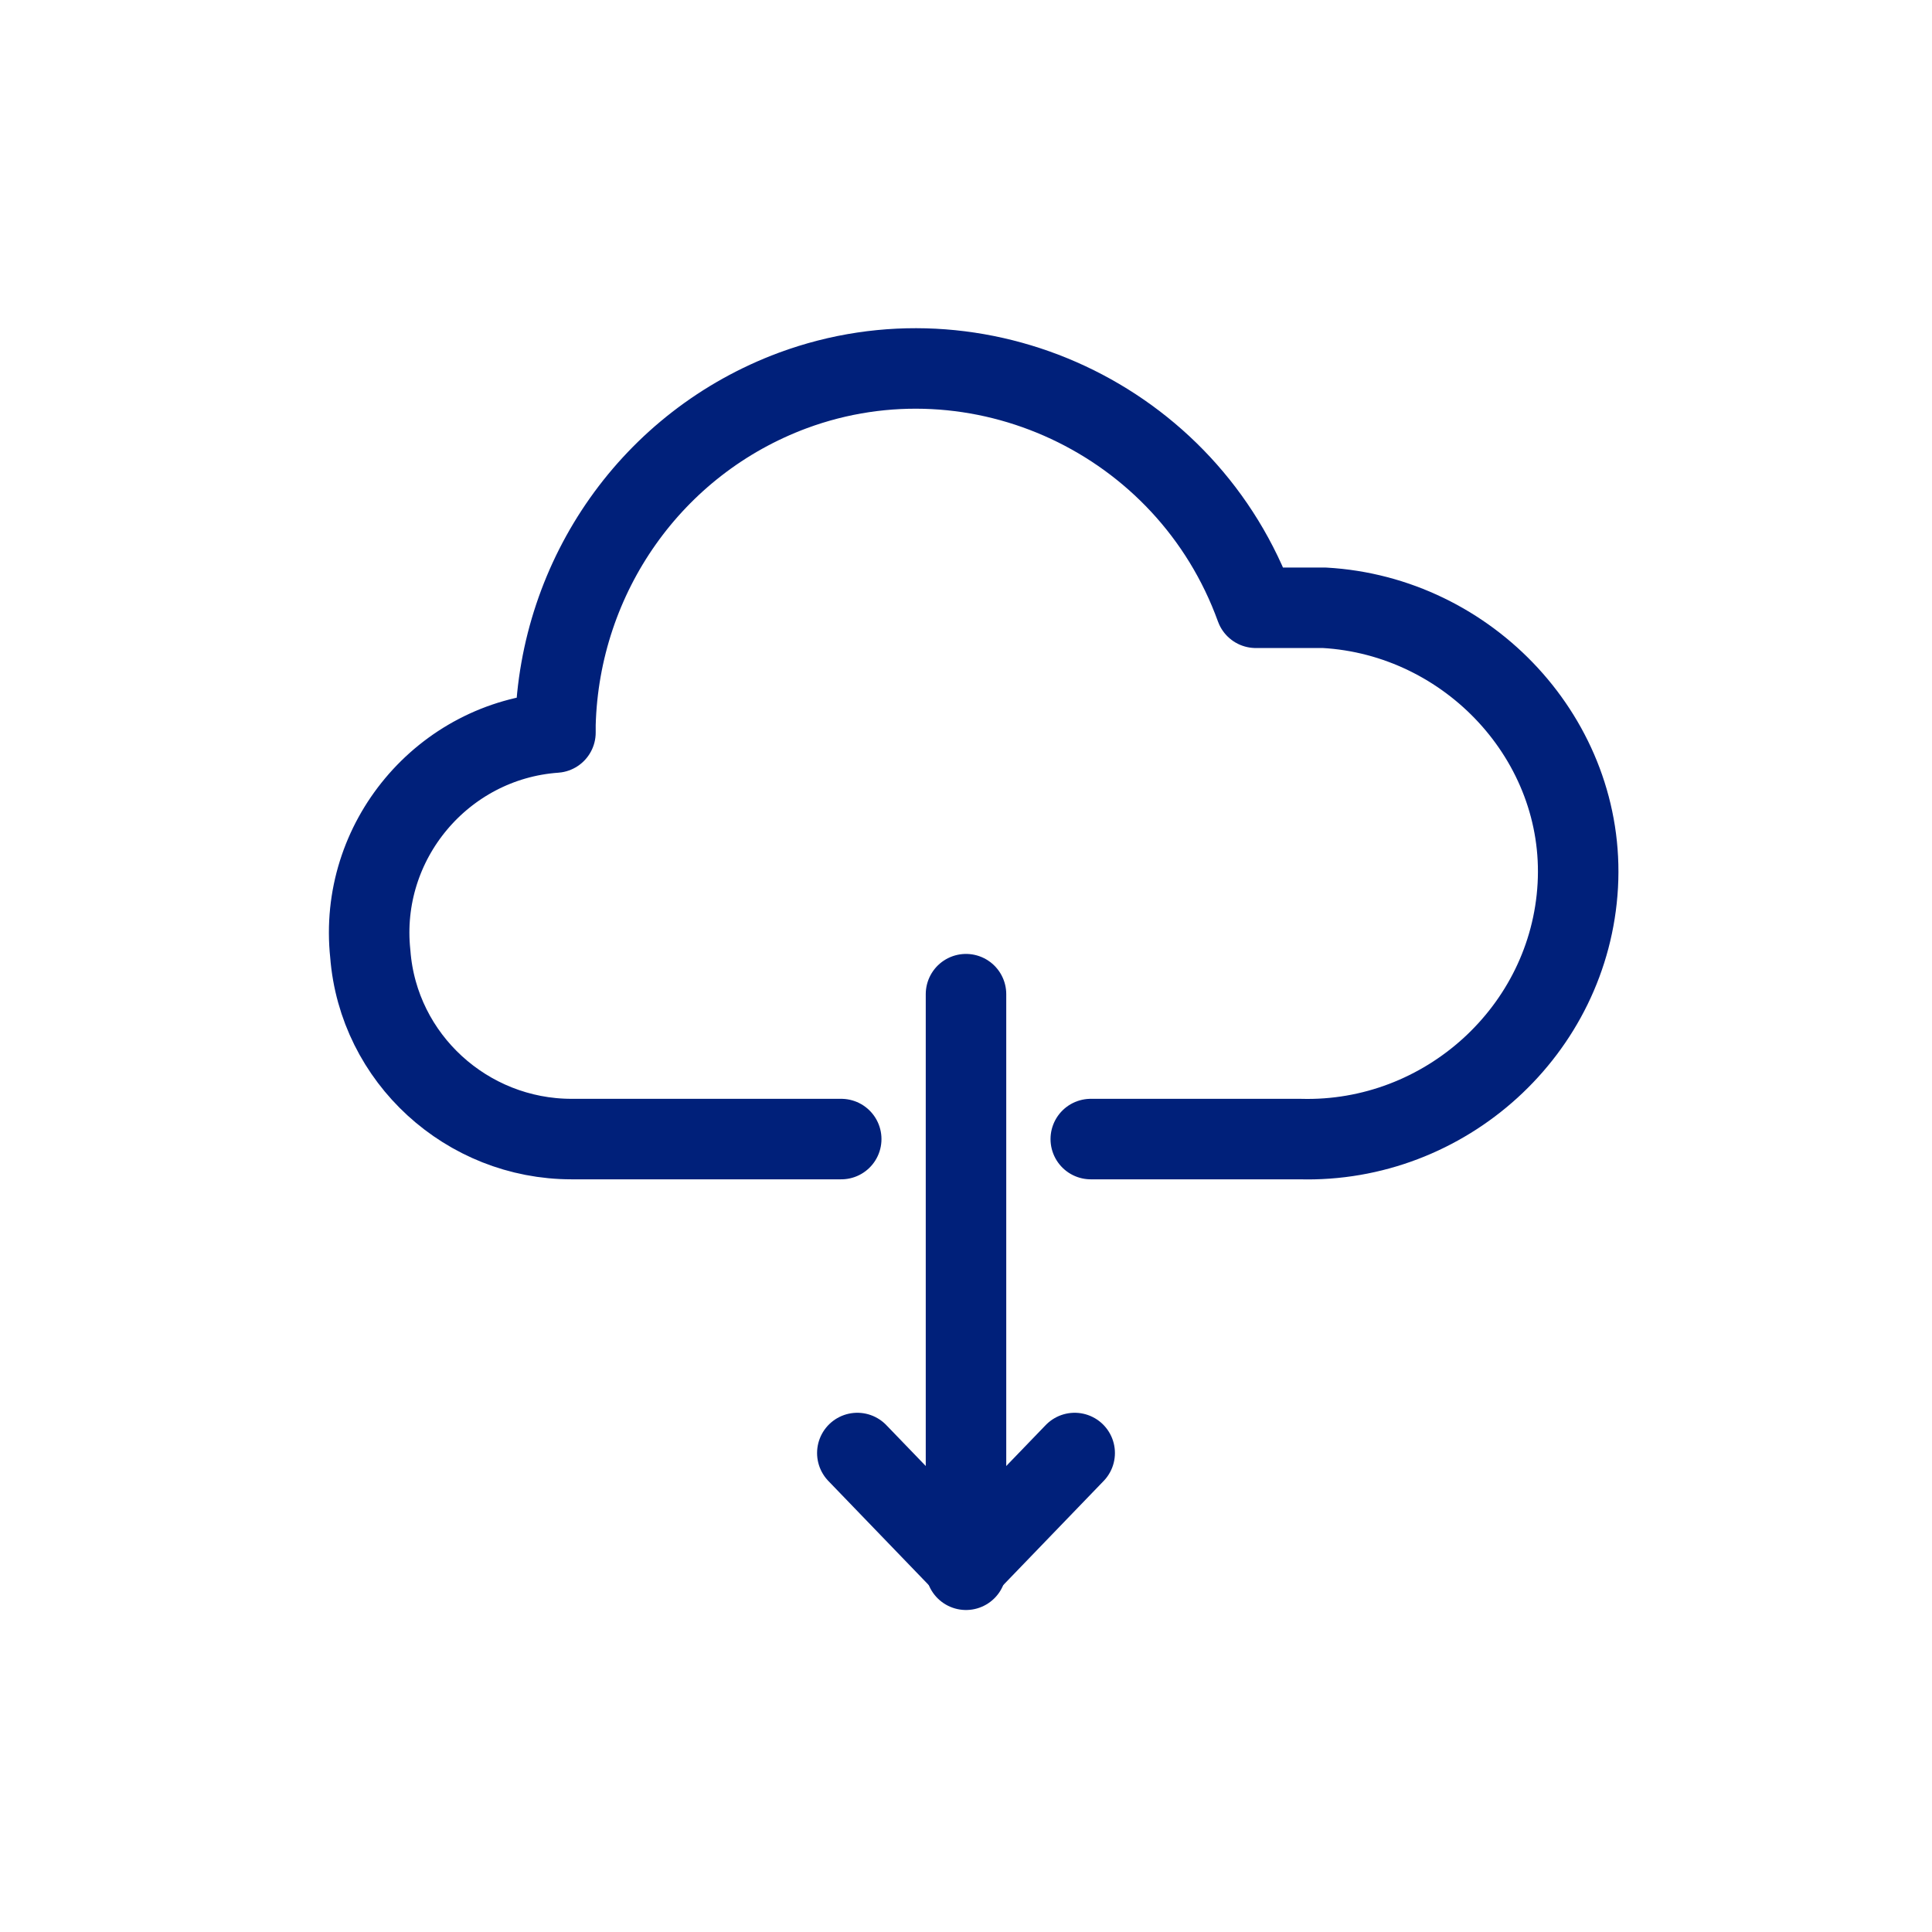 <?xml version="1.0" encoding="utf-8"?>
<!-- Generator: Adobe Illustrator 25.2.1, SVG Export Plug-In . SVG Version: 6.00 Build 0)  -->
<svg version="1.1" id="レイヤー_1" xmlns="http://www.w3.org/2000/svg" xmlns:xlink="http://www.w3.org/1999/xlink" x="0px"
	 y="0px" viewBox="0 0 48 48" style="enable-background:new 0 0 48 48;" xml:space="preserve">
<style type="text/css">
	.st0{fill:none;stroke:#00207A;stroke-width:2;stroke-linecap:round;stroke-linejoin:round;}
</style>
<g>
	<g>
		<line class="st0" x1="24" y1="39" x2="24" y2="24.7"/>
		<polyline class="st0" points="21.3,36.1 24,38.9 26.7,36.1 		"/>
	</g>
	<path class="st0" d="M27.1,28.3h5.2c3.6,0.1,6.7-2.7,6.9-6.3s-2.7-6.7-6.3-6.9c-0.2,0-0.3,0-0.5,0h-1.2c-1.7-4.7-6.9-7.1-11.5-5.4
		c-3.5,1.3-5.8,4.6-5.9,8.3c0,0.1,0,0.1,0,0.2c-2.8,0.2-4.9,2.7-4.6,5.5c0.2,2.6,2.4,4.6,5,4.6h6.7"/>
</g>
</svg>
